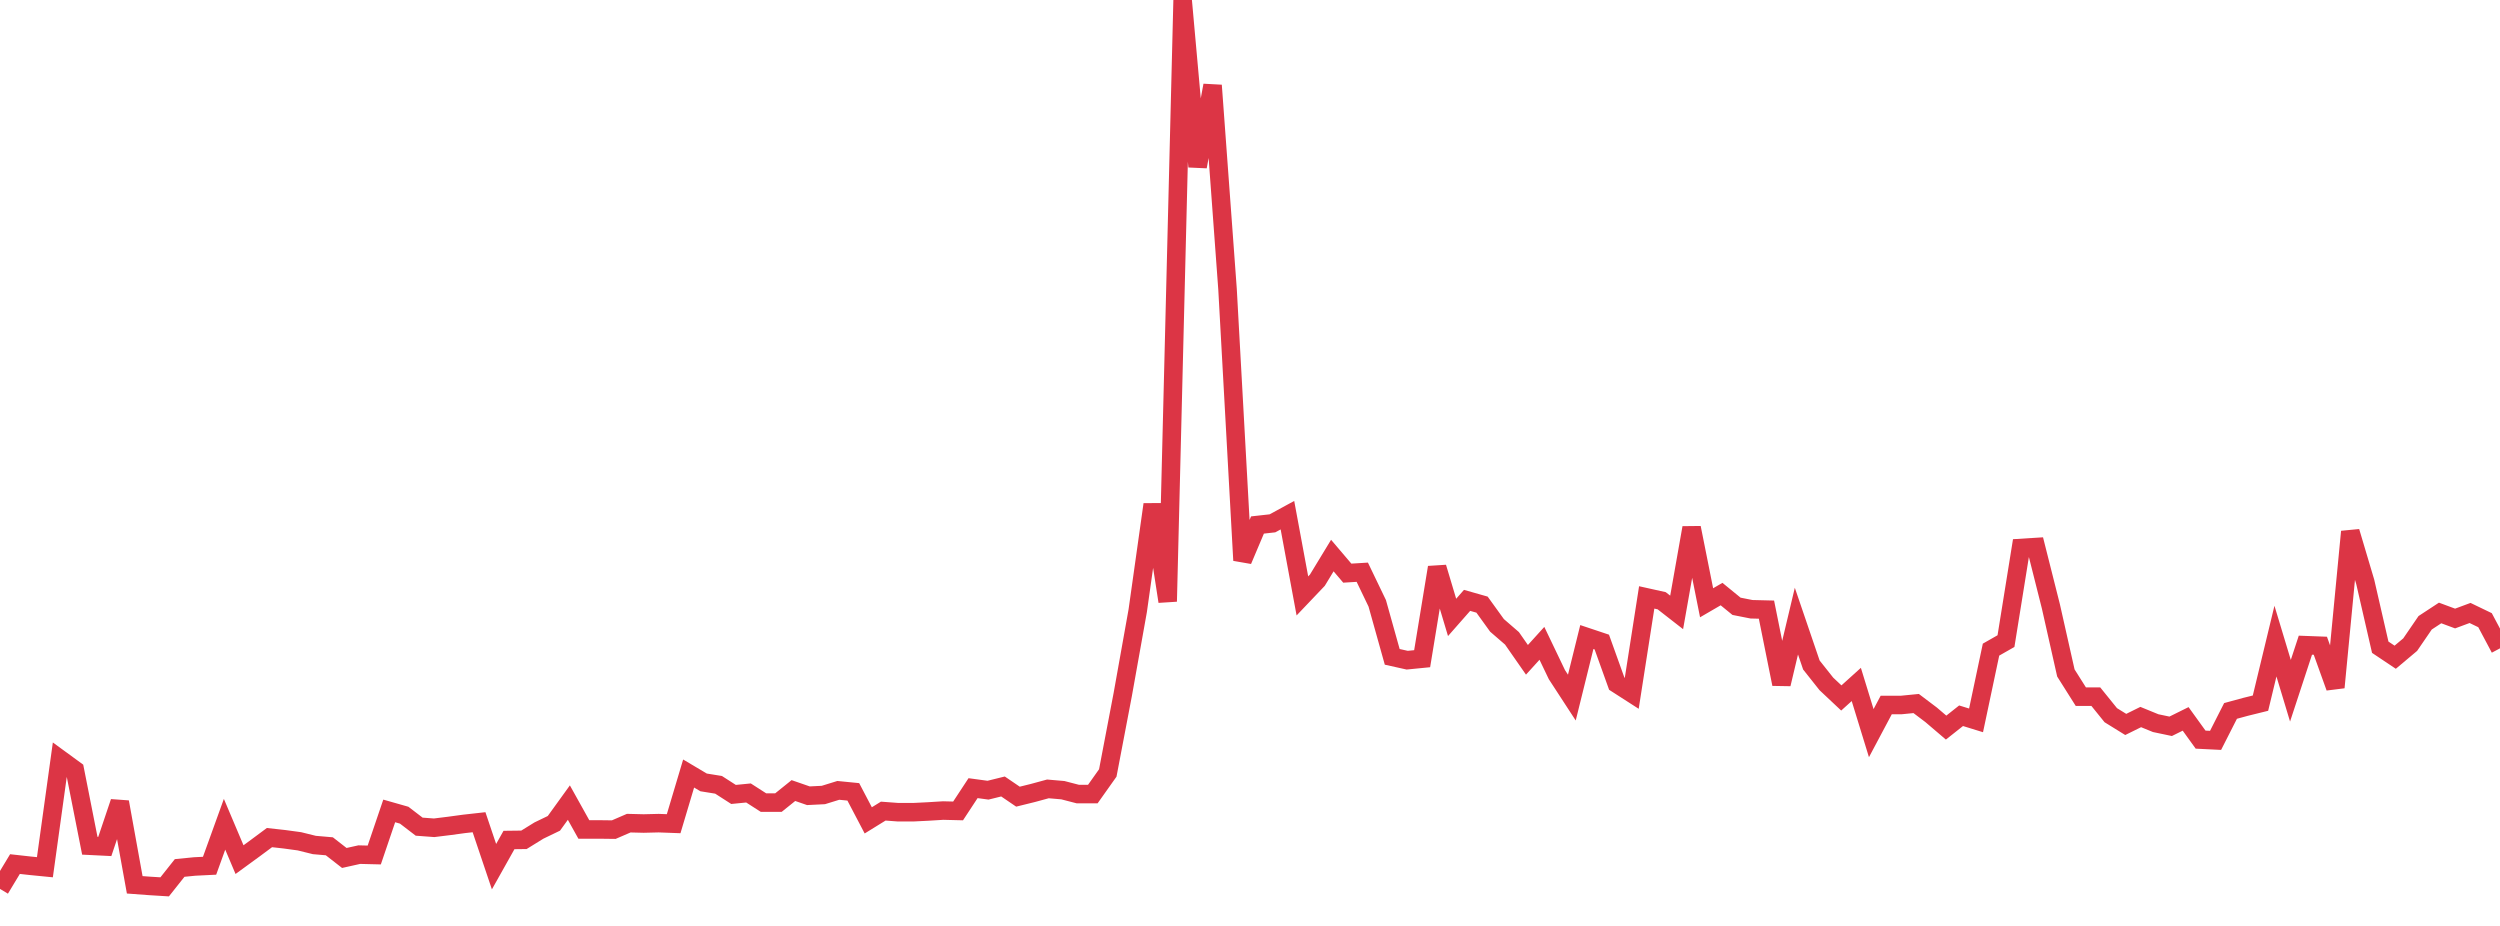 <?xml version="1.0" standalone="no"?>
<!DOCTYPE svg PUBLIC "-//W3C//DTD SVG 1.1//EN" "http://www.w3.org/Graphics/SVG/1.1/DTD/svg11.dtd">
<svg width="135" height="50" viewBox="0 0 135 50" preserveAspectRatio="none" class="sparkline" xmlns="http://www.w3.org/2000/svg"
xmlns:xlink="http://www.w3.org/1999/xlink"><path  class="sparkline--line" d="M 0 48 L 0 48 L 0.808 46.66 L 1.617 46.75 L 2.425 46.83 L 3.234 40.99 L 4.042 41.58 L 4.85 45.67 L 5.659 45.71 L 6.467 43.31 L 7.275 47.78 L 8.084 47.84 L 8.892 47.89 L 9.701 46.87 L 10.509 46.79 L 11.317 46.75 L 12.126 44.51 L 12.934 46.42 L 13.743 45.83 L 14.551 45.23 L 15.359 45.32 L 16.168 45.43 L 16.976 45.63 L 17.784 45.7 L 18.593 46.33 L 19.401 46.15 L 20.21 46.17 L 21.018 43.79 L 21.826 44.02 L 22.635 44.64 L 23.443 44.7 L 24.251 44.6 L 25.06 44.49 L 25.868 44.4 L 26.677 46.8 L 27.485 45.36 L 28.293 45.35 L 29.102 44.85 L 29.91 44.46 L 30.719 43.34 L 31.527 44.79 L 32.335 44.79 L 33.144 44.8 L 33.952 44.45 L 34.76 44.47 L 35.569 44.45 L 36.377 44.48 L 37.186 41.77 L 37.994 42.25 L 38.802 42.38 L 39.611 42.9 L 40.419 42.82 L 41.228 43.34 L 42.036 43.34 L 42.844 42.69 L 43.653 42.97 L 44.461 42.93 L 45.269 42.68 L 46.078 42.76 L 46.886 44.3 L 47.695 43.8 L 48.503 43.86 L 49.311 43.86 L 50.12 43.82 L 50.928 43.77 L 51.737 43.79 L 52.545 42.56 L 53.353 42.67 L 54.162 42.47 L 54.97 43.02 L 55.778 42.82 L 56.587 42.6 L 57.395 42.67 L 58.204 42.88 L 59.012 42.88 L 59.82 41.74 L 60.629 37.5 L 61.437 32.98 L 62.246 27.24 L 63.054 32.48 L 63.862 0 L 64.671 9 L 65.479 4.61 L 66.287 15.62 L 67.096 30.26 L 67.904 28.35 L 68.713 28.26 L 69.521 27.82 L 70.329 32.18 L 71.138 31.33 L 71.946 30 L 72.754 30.95 L 73.563 30.9 L 74.371 32.58 L 75.18 35.47 L 75.988 35.65 L 76.796 35.57 L 77.605 30.64 L 78.413 33.34 L 79.222 32.42 L 80.03 32.65 L 80.838 33.77 L 81.647 34.47 L 82.455 35.63 L 83.263 34.74 L 84.072 36.43 L 84.88 37.67 L 85.689 34.4 L 86.497 34.67 L 87.305 36.92 L 88.114 37.44 L 88.922 32.26 L 89.731 32.44 L 90.539 33.07 L 91.347 28.5 L 92.156 32.55 L 92.964 32.08 L 93.772 32.74 L 94.581 32.9 L 95.389 32.92 L 96.198 36.94 L 97.006 33.54 L 97.814 35.91 L 98.623 36.93 L 99.431 37.69 L 100.24 36.96 L 101.048 39.59 L 101.856 38.07 L 102.665 38.07 L 103.473 37.99 L 104.281 38.6 L 105.09 39.29 L 105.898 38.65 L 106.707 38.9 L 107.515 35.08 L 108.323 34.62 L 109.132 29.59 L 109.94 29.54 L 110.749 32.75 L 111.557 36.34 L 112.365 37.62 L 113.174 37.62 L 113.982 38.62 L 114.79 39.12 L 115.599 38.72 L 116.407 39.05 L 117.216 39.22 L 118.024 38.82 L 118.832 39.94 L 119.641 39.98 L 120.449 38.39 L 121.257 38.17 L 122.066 37.97 L 122.874 34.62 L 123.683 37.3 L 124.491 34.84 L 125.299 34.87 L 126.108 37.12 L 126.916 28.71 L 127.725 31.43 L 128.533 34.95 L 129.341 35.49 L 130.15 34.81 L 130.958 33.63 L 131.766 33.1 L 132.575 33.4 L 133.383 33.1 L 134.192 33.49 L 135 35.01" fill="none" stroke-width="1" stroke="#dc3545"></path></svg>